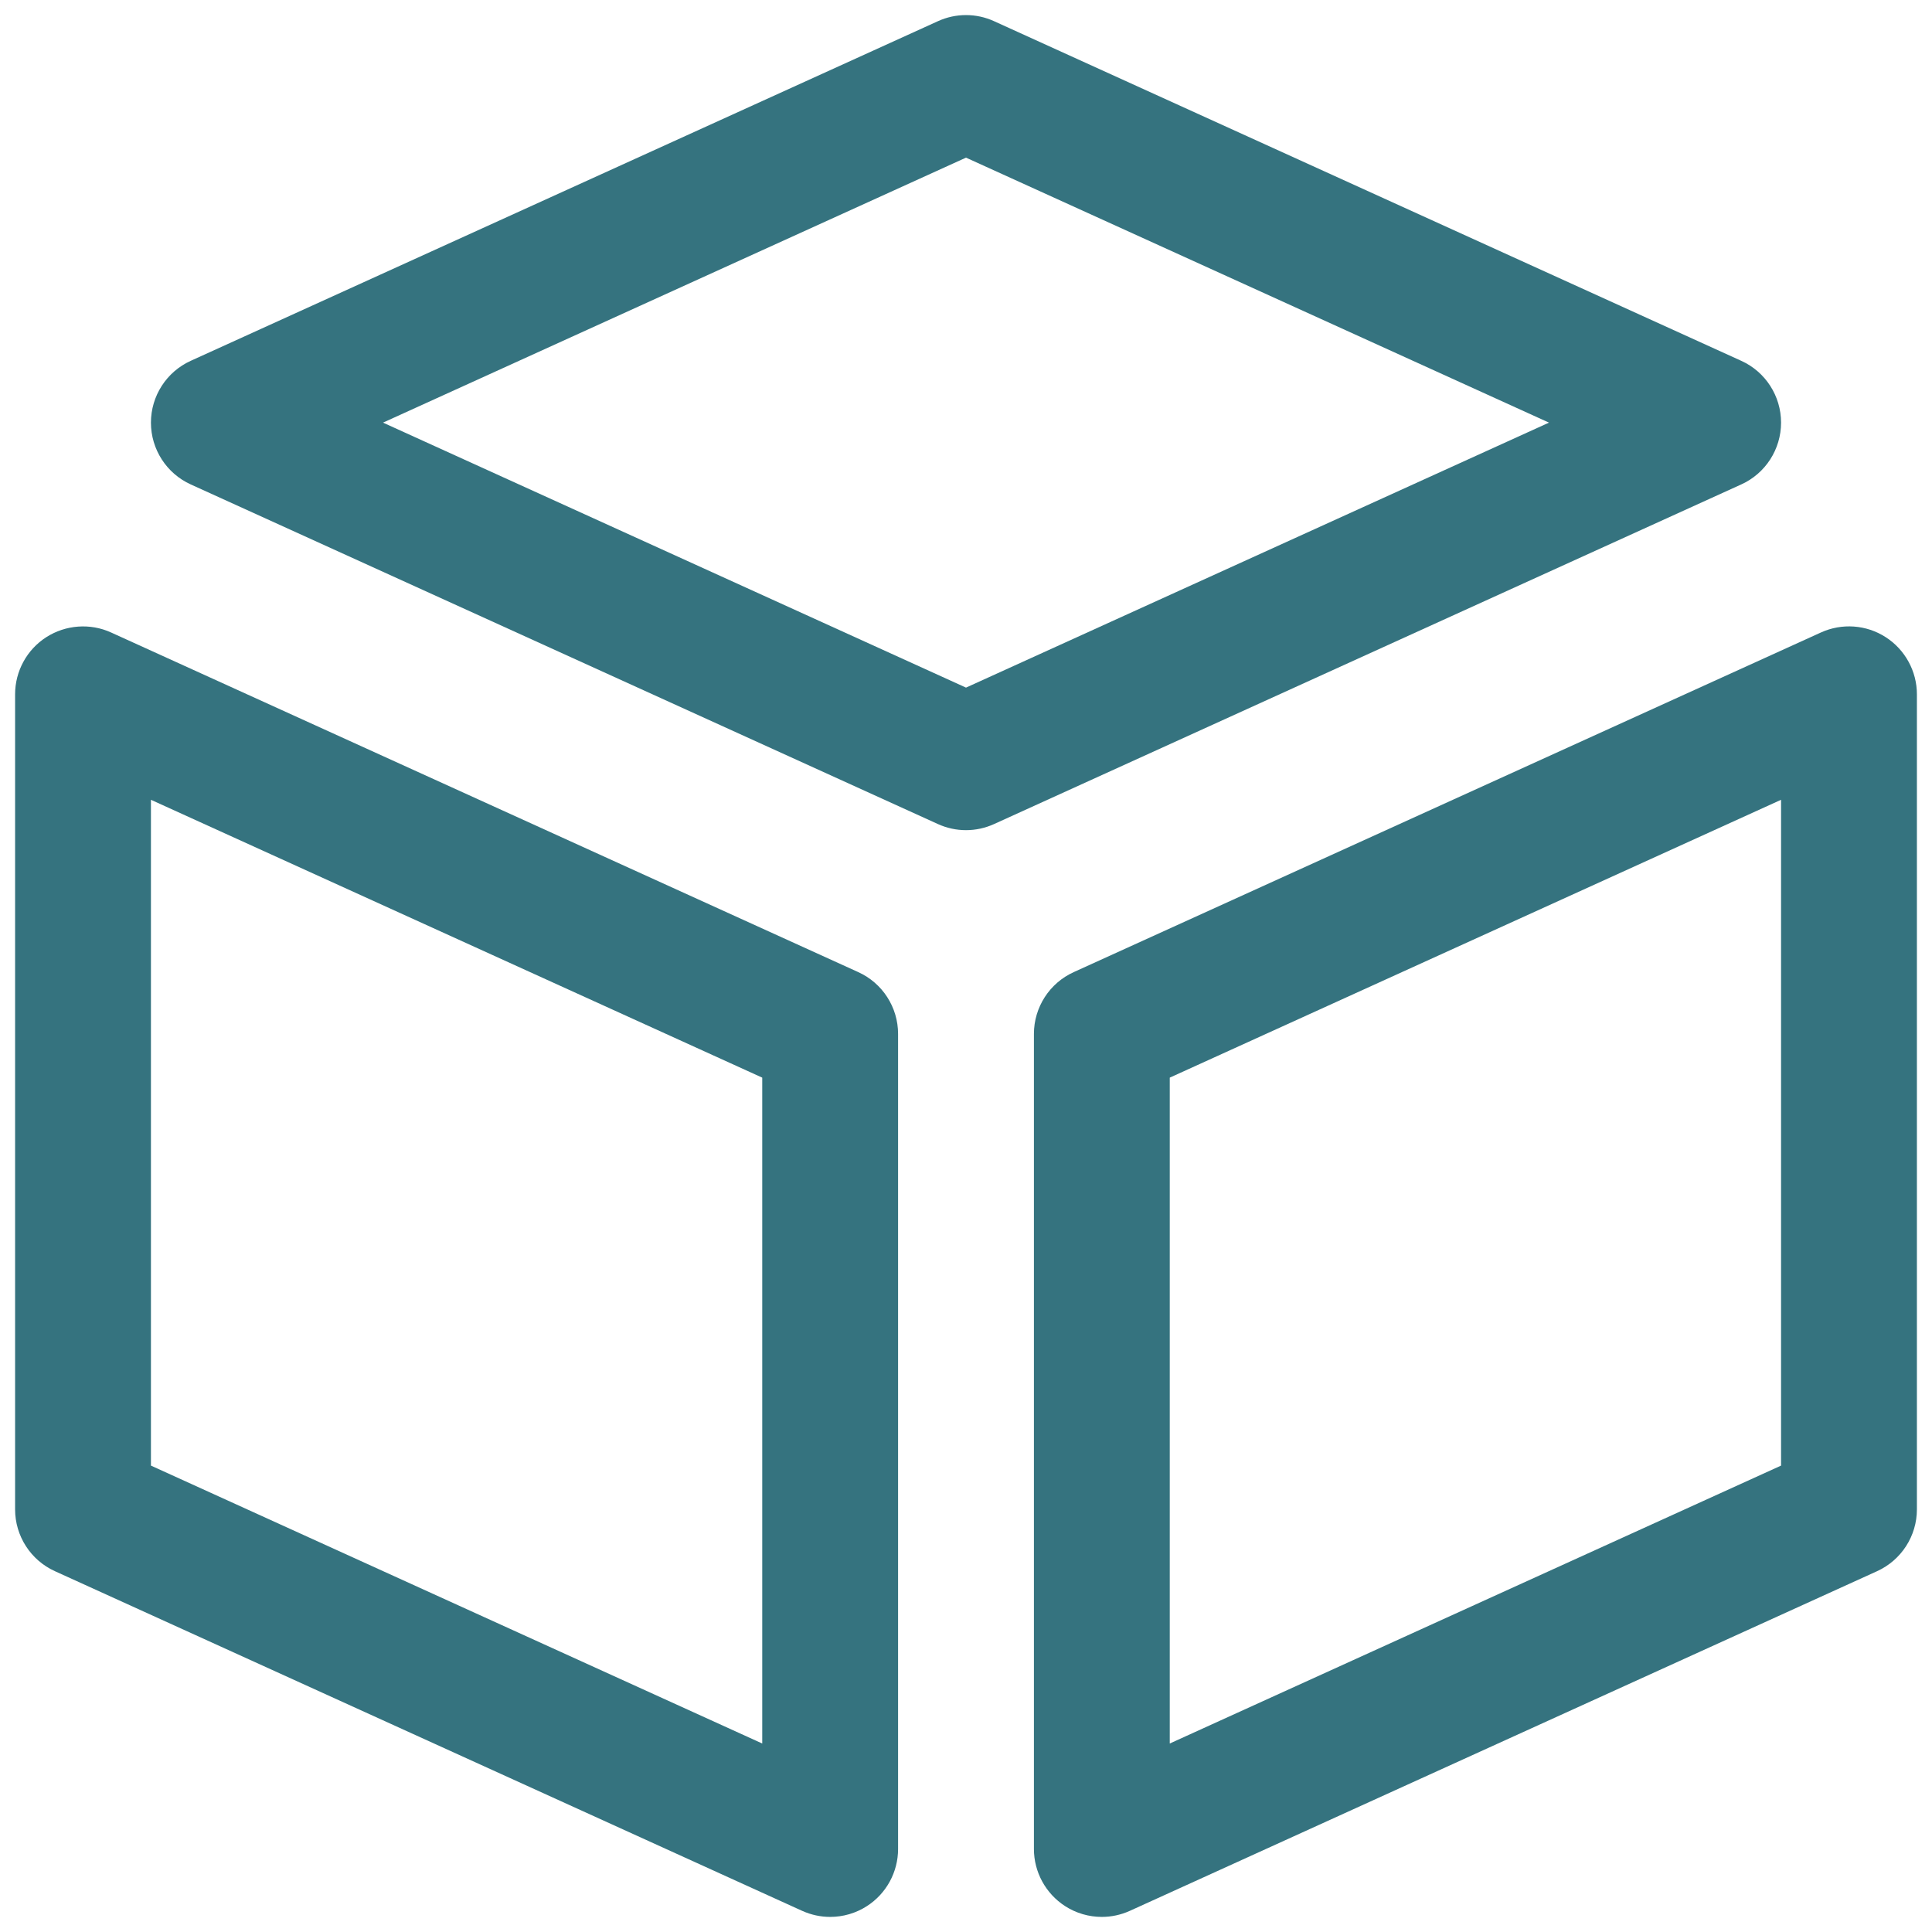 <?xml version="1.0" encoding="UTF-8"?> <svg xmlns="http://www.w3.org/2000/svg" width="32" height="32" viewBox="0 0 32 32" fill="none"><path d="M16 13.75C15.841 13.75 15.682 13.716 15.535 13.649L3.16 8.024C2.758 7.842 2.5 7.441 2.5 7C2.5 6.559 2.758 6.158 3.16 5.976L15.535 0.351C15.83 0.216 16.17 0.216 16.465 0.351L28.84 5.976C29.242 6.158 29.5 6.559 29.5 7C29.5 7.441 29.242 7.842 28.84 8.024L16.465 13.649C16.317 13.716 16.159 13.75 16 13.75ZM6.344 7L16 11.389L25.656 7L16 2.611L6.344 7Z" fill="#35737F"></path><path d="M13.75 31.75C13.592 31.75 13.433 31.716 13.285 31.649L0.91 26.024C0.508 25.842 0.25 25.441 0.25 25V11.5C0.25 11.118 0.444 10.761 0.766 10.554C1.088 10.348 1.494 10.318 1.84 10.476L14.215 16.101C14.617 16.283 14.875 16.684 14.875 17.125V30.625C14.875 31.007 14.681 31.364 14.359 31.571C14.175 31.69 13.963 31.75 13.75 31.75ZM2.5 24.275L12.625 28.878V17.849L2.5 13.247V24.275Z" fill="#35737F"></path><path d="M18.25 31.75C18.037 31.75 17.825 31.69 17.641 31.571C17.32 31.364 17.125 31.007 17.125 30.625V17.125C17.125 16.684 17.383 16.283 17.785 16.101L30.16 10.476C30.507 10.318 30.912 10.346 31.234 10.554C31.555 10.761 31.75 11.118 31.75 11.5V25C31.75 25.441 31.492 25.841 31.09 26.024L18.715 31.649C18.567 31.716 18.408 31.75 18.25 31.75ZM19.375 17.849V28.878L29.5 24.275V13.247L19.375 17.849Z" fill="#35737F"></path></svg> 